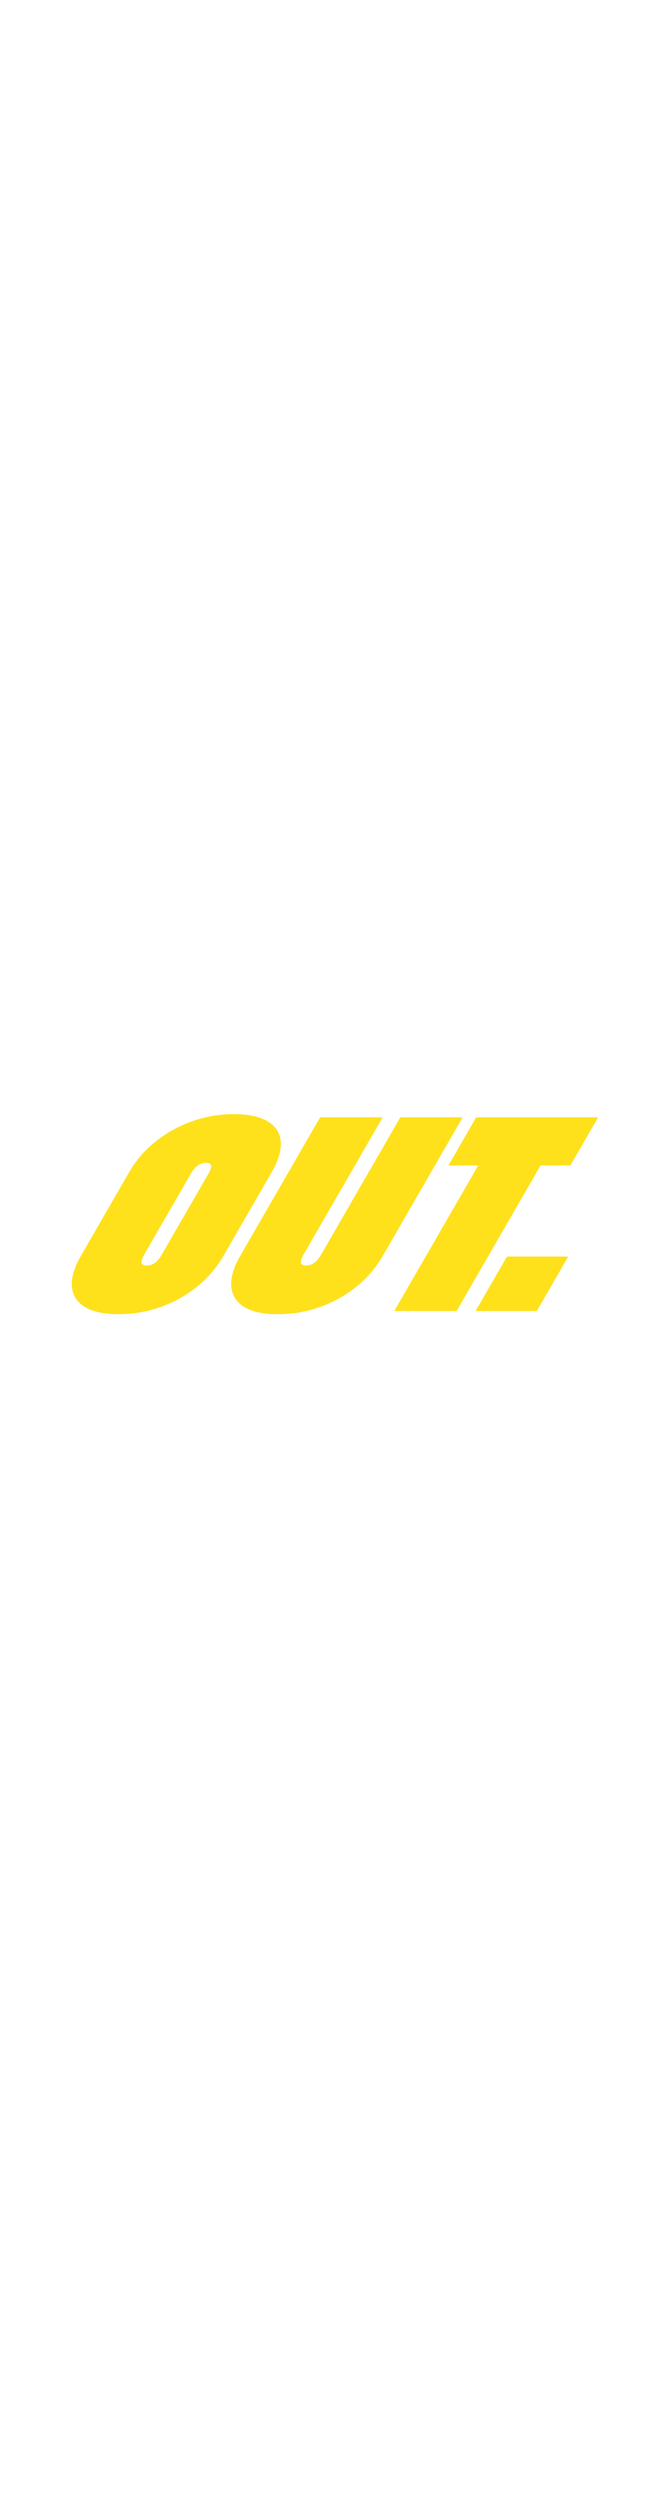 <?xml version="1.0" encoding="UTF-8"?><svg id="text2_2" xmlns="http://www.w3.org/2000/svg" viewBox="0 0 160 600"><path d="M67.44,273.96c-.18-2.09-1.23-3.71-3.16-4.85-1.92-1.14-4.62-1.72-8.09-1.72s-6.82.57-10.04,1.72c-3.22,1.14-6.14,2.76-8.76,4.85-2.62,2.09-4.76,4.57-6.41,7.44l-6.44,11.16h0l-5.1,8.84c-1.63,2.83-2.35,5.3-2.16,7.41.19,2.11,1.24,3.74,3.14,4.88,1.9,1.14,4.59,1.72,8.06,1.72s6.83-.57,10.07-1.72c3.24-1.14,6.17-2.77,8.78-4.88,2.61-2.11,4.73-4.58,6.36-7.41l6.44-11.16h0l5.1-8.84c1.66-2.87,2.39-5.35,2.21-7.44ZM50.08,281.69l-6.28,10.87h0l-4.93,8.54c-.51.89-1.07,1.55-1.66,1.98-.59.43-1.26.64-2,.64-.7,0-1.09-.21-1.19-.64-.1-.42.11-1.08.62-1.98l6.28-10.87h0l4.93-8.54c.51-.89,1.07-1.55,1.66-1.98.59-.43,1.26-.64,2-.64.69,0,1.09.21,1.19.64.1.43-.11,1.09-.62,1.98Z" style="fill:#fee11a;"/><path d="M96.18,268.15l-19.03,32.95c-.52.89-1.07,1.55-1.66,1.98-.59.43-1.26.64-2,.64-.7,0-1.09-.21-1.19-.64-.1-.42.11-1.08.62-1.98l19.03-32.95h-15.04l-19.19,33.25c-1.63,2.83-2.35,5.3-2.16,7.41.19,2.11,1.24,3.74,3.14,4.88,1.9,1.14,4.59,1.72,8.06,1.72s6.83-.57,10.07-1.72c3.24-1.14,6.17-2.77,8.78-4.88,2.61-2.11,4.73-4.58,6.36-7.41l19.19-33.25h-14.97Z" style="fill:#fee11a;"/><polygon points="136.54 268.15 121.57 268.15 114.41 268.15 107.73 279.71 114.89 279.71 94.72 314.64 109.7 314.64 129.86 279.71 137.03 279.71 143.7 268.15 136.54 268.15" style="fill:#fee11a;"/><polygon points="114.25 314.64 128.97 314.64 136.52 301.57 121.8 301.57 114.25 314.64" style="fill:#fee11a;"/></svg>